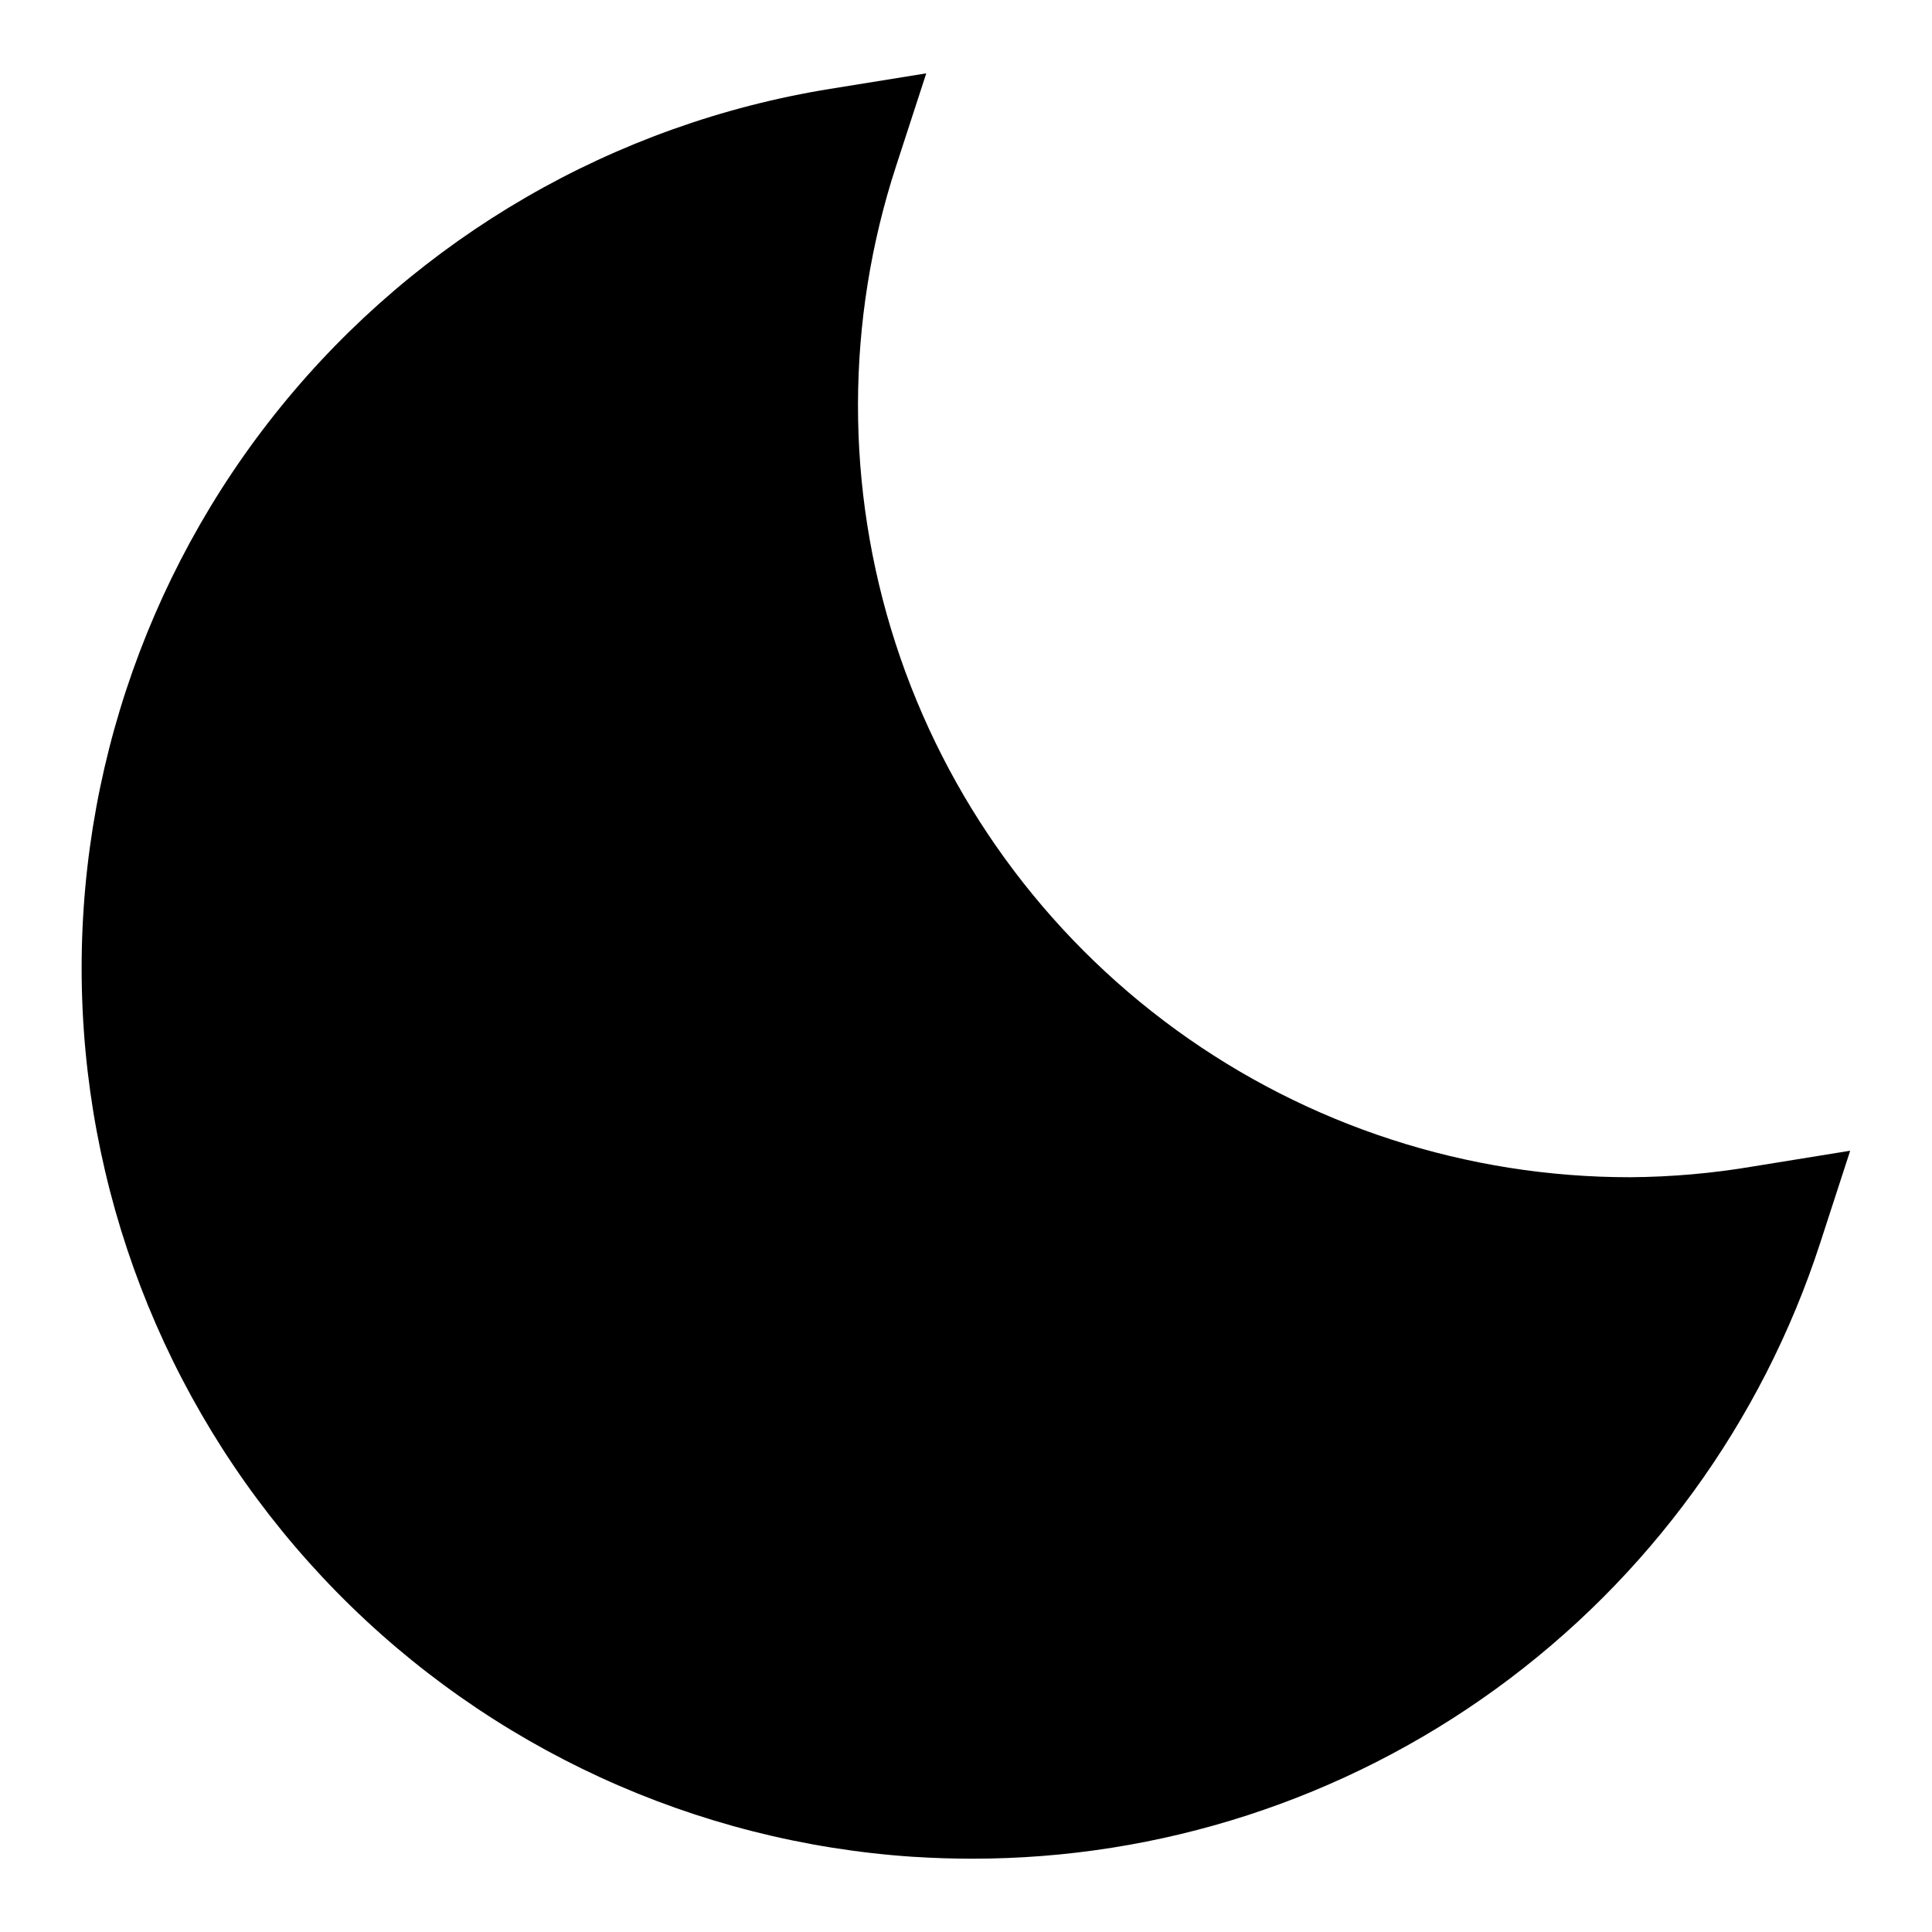 <?xml version="1.0" encoding="UTF-8"?>
<!-- Uploaded to: ICON Repo, www.svgrepo.com, Generator: ICON Repo Mixer Tools -->
<svg fill="#000000" width="800px" height="800px" version="1.1" viewBox="144 144 512 512" xmlns="http://www.w3.org/2000/svg">
 <path d="m386.04 636.07c5.227 0.332 10.406 0.504 15.57 0.504 49.879 0.031 98.492-15.727 138.86-45.023s70.43-70.621 85.867-118.05l7.981-24.547-25.473 4.125c-10.836 1.852-21.805 2.82-32.797 2.898-43.242 0.039-85.387-13.633-120.37-39.051-34.988-25.418-61.016-61.273-74.348-102.41-13.328-41.141-13.273-85.445 0.156-126.55l7.981-24.527-25.457 4.109c-57.238 9.25-109.07 39.25-145.61 84.27-36.539 45.02-55.227 101.91-52.504 159.83 2.727 57.918 26.672 112.8 67.277 154.2 40.602 41.391 95.02 66.391 152.88 70.23z"/>
</svg>